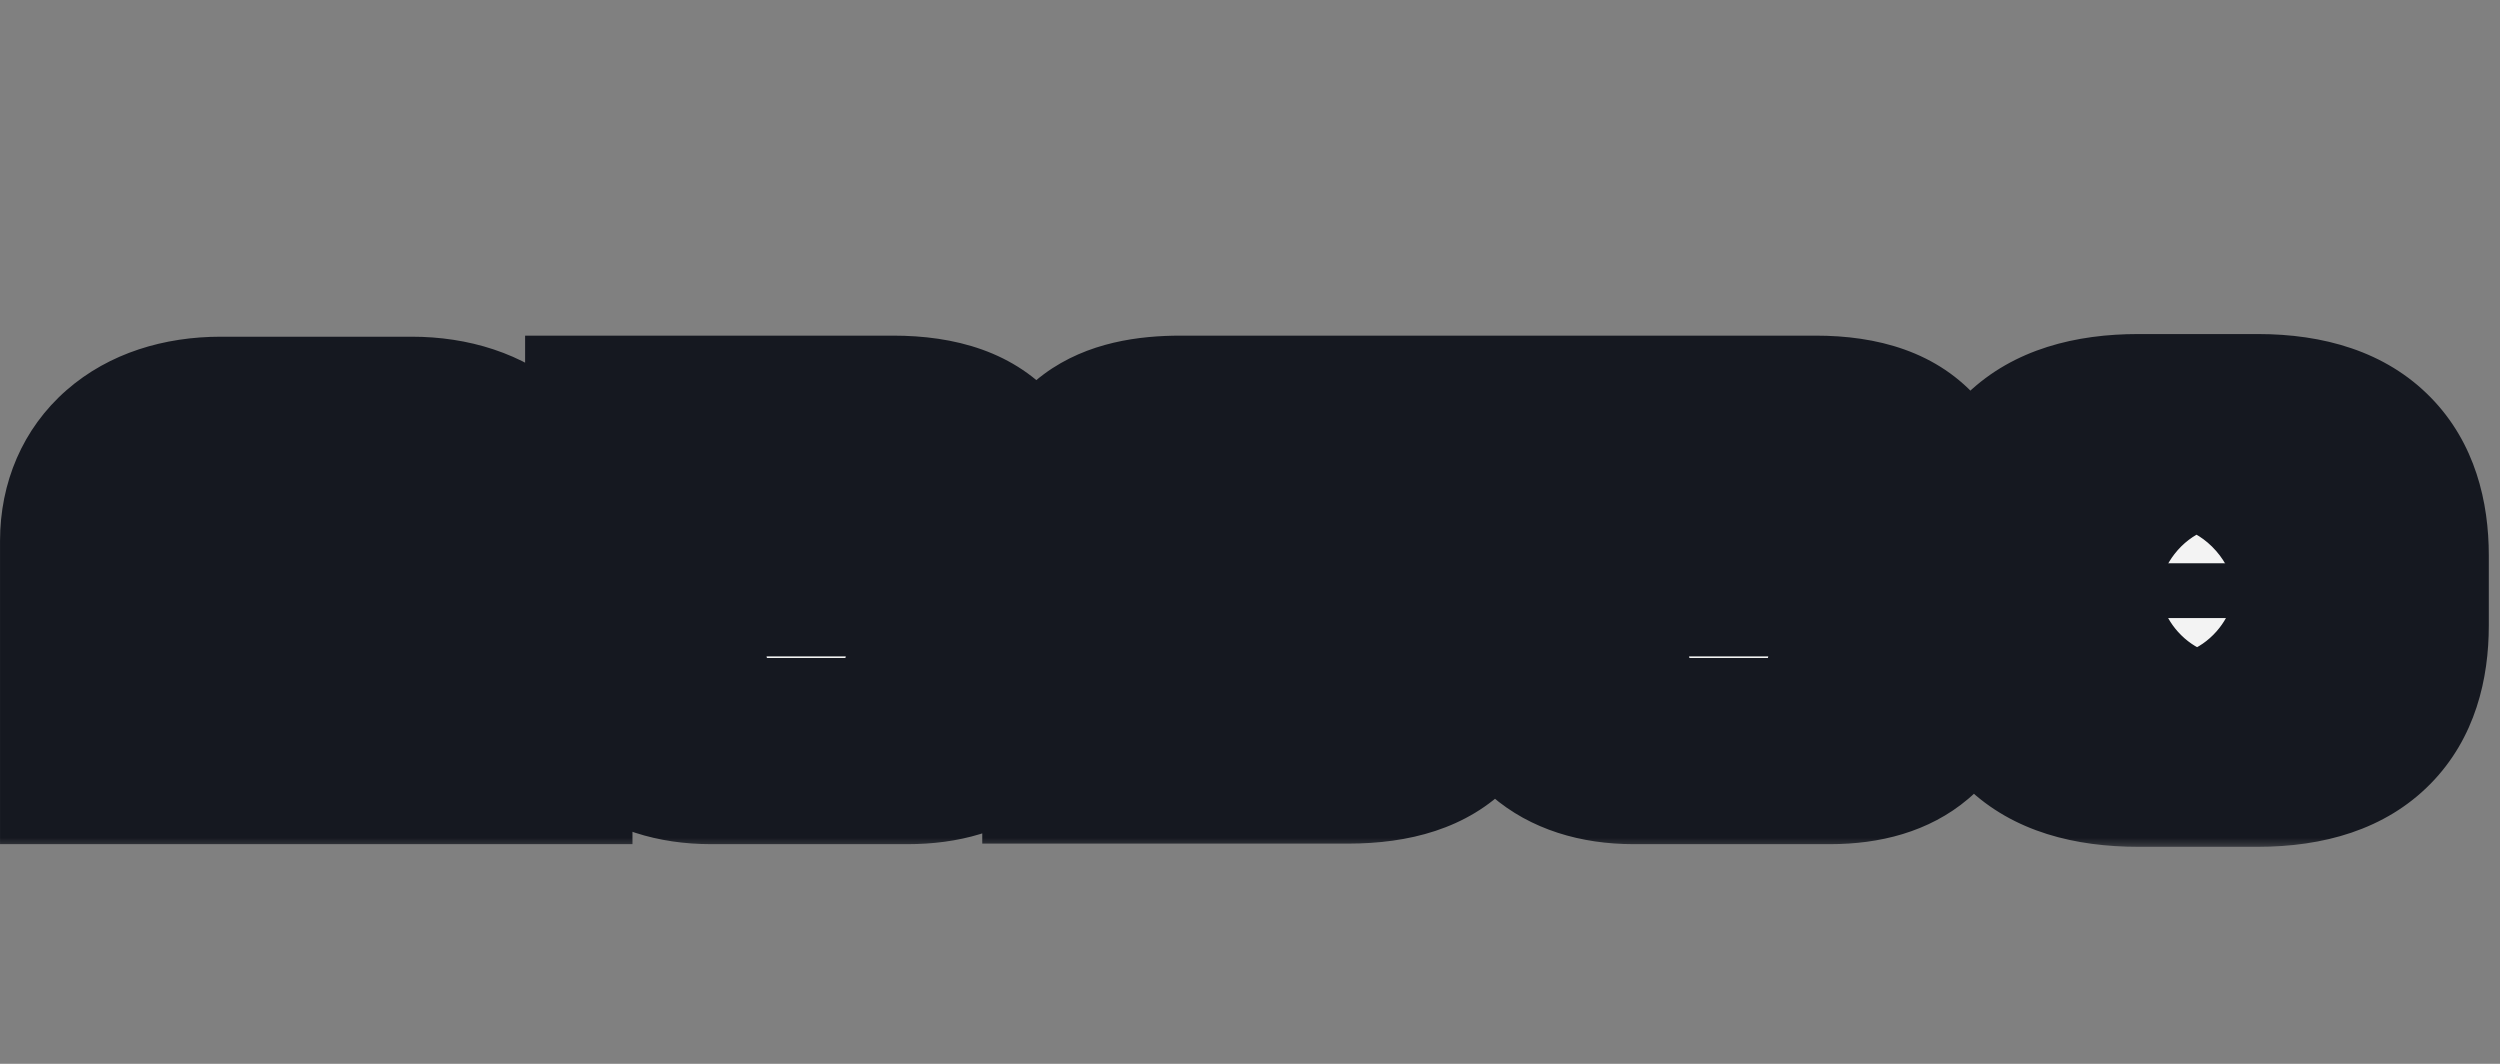 <svg width="94" height="40" viewBox="0 0 94 40" fill="none" xmlns="http://www.w3.org/2000/svg">
<rect x="0" y="0" width="94" height="40" fill="#808080" stroke="none"/>
<path d="M20.769 28.24H15.449V22.14C15.449 21.54 15.249 21.28 14.449 21.28V28.24H10.309V21.28C9.709 21.32 9.289 21.58 9.289 22.14V28.24H3.989V20.34C3.989 17.82 5.869 16.16 8.789 16.16H15.969C18.869 16.16 20.769 17.82 20.769 20.34V28.24ZM38.532 25.06C38.532 26.98 37.192 28.24 34.632 28.24H27.212C24.572 28.24 23.112 26.8 23.112 24.86V24.02C23.112 22.1 24.532 20.86 26.952 20.86H32.872C32.872 20.44 32.692 20.22 32.132 20.22H23.732V16.12H34.072C37.532 16.12 38.532 17.84 38.532 20.9V25.06ZM32.772 24.34V24.18C32.772 24.02 32.652 23.86 32.332 23.86H29.312C28.932 23.86 28.832 23.98 28.832 24.18V24.34C28.832 24.54 28.932 24.68 29.312 24.68H32.332C32.672 24.68 32.772 24.58 32.772 24.34ZM55.721 24.12C55.721 26.54 54.661 28.22 51.181 28.22H40.921V24.08H49.061C49.521 24.08 49.601 23.98 49.601 23.78V23.72C49.601 23.5 49.461 23.38 49.061 23.38H44.881C41.961 23.38 40.661 22.3 40.661 19.9V19.66C40.661 16.96 42.361 16.12 44.881 16.12H55.281V19.74H47.341C46.921 19.74 46.761 19.86 46.761 20.08V20.12C46.761 20.32 46.921 20.44 47.341 20.44H51.181C54.161 20.44 55.721 21.32 55.721 23.84V24.12ZM73.218 25.06C73.218 26.98 71.878 28.24 69.318 28.24H61.898C59.258 28.24 57.798 26.8 57.798 24.86V24.02C57.798 22.1 59.218 20.86 61.638 20.86H67.558C67.558 20.44 67.378 20.22 66.818 20.22H58.418V16.12H68.758C72.218 16.12 73.218 17.84 73.218 20.9V25.06ZM67.458 24.34V24.18C67.458 24.02 67.338 23.86 67.018 23.86H63.998C63.618 23.86 63.518 23.98 63.518 24.18V24.34C63.518 24.54 63.618 24.68 63.998 24.68H67.018C67.358 24.68 67.458 24.58 67.458 24.34ZM90.567 23.52C90.567 26.42 89.127 28.34 85.387 28.34H80.887C77.207 28.34 75.607 26.62 75.607 23.42V20.94C75.607 17.8 77.247 16.06 80.887 16.06H85.387C89.127 16.06 90.567 18 90.567 20.88V23.52ZM85.167 22.46V21.94C85.167 21.56 84.947 21.18 84.367 21.18H81.847C81.227 21.18 81.027 21.58 81.027 21.94V22.46C81.027 22.92 81.167 23.24 81.847 23.24H84.367C85.027 23.24 85.167 22.8 85.167 22.46Z" fill="#151820"/>
<path d="M20.769 28.24V29.99H22.519V28.24H20.769ZM15.449 28.24H13.699V29.99H15.449V28.24ZM14.449 21.28V19.53H12.699V21.28H14.449ZM14.449 28.24V29.99H16.199V28.24H14.449ZM10.309 28.24H8.559V29.99H10.309V28.24ZM10.309 21.28H12.059V19.409L10.193 19.534L10.309 21.28ZM9.289 28.24V29.99H11.039V28.24H9.289ZM3.989 28.24H2.239V29.99H3.989V28.24ZM20.769 28.24V26.49H15.449V28.24V29.99H20.769V28.24ZM15.449 28.24H17.199V22.14H15.449H13.699V28.24H15.449ZM15.449 22.14H17.199C17.199 21.735 17.153 20.868 16.443 20.206C15.778 19.585 14.934 19.53 14.449 19.53V21.28V23.03C14.567 23.03 14.57 23.041 14.507 23.025C14.433 23.006 14.246 22.943 14.055 22.764C13.856 22.579 13.762 22.371 13.723 22.236C13.691 22.124 13.699 22.071 13.699 22.14H15.449ZM14.449 21.28H12.699V28.24H14.449H16.199V21.28H14.449ZM14.449 28.24V26.49H10.309V28.24V29.99H14.449V28.24ZM10.309 28.24H12.059V21.28H10.309H8.559V28.24H10.309ZM10.309 21.28L10.193 19.534C9.705 19.566 9.06 19.698 8.5 20.134C7.862 20.63 7.539 21.361 7.539 22.14H9.289H11.039C11.039 22.222 11.023 22.36 10.948 22.519C10.872 22.681 10.761 22.809 10.649 22.896C10.448 23.052 10.313 23.034 10.426 23.026L10.309 21.28ZM9.289 22.14H7.539V28.24H9.289H11.039V22.14H9.289ZM9.289 28.24V26.49H3.989V28.24V29.99H9.289V28.24ZM3.989 28.24H5.739V20.34H3.989H2.239V28.24H3.989ZM3.989 20.34H5.739C5.739 19.544 6.021 18.994 6.446 18.622C6.894 18.231 7.652 17.91 8.789 17.91V16.16V14.41C7.006 14.41 5.365 14.919 4.142 15.988C2.897 17.076 2.239 18.616 2.239 20.34H3.989ZM8.789 16.16V17.91H15.969V16.16V14.41H8.789V16.16ZM15.969 16.16V17.91C17.094 17.91 17.854 18.23 18.307 18.624C18.736 18.999 19.019 19.549 19.019 20.34H20.769H22.519C22.519 18.611 21.852 17.071 20.607 15.986C19.384 14.92 17.745 14.41 15.969 14.41V16.16ZM20.769 20.34H19.019V28.24H20.769H22.519V20.34H20.769ZM32.872 20.86V22.61H34.622V20.86H32.872ZM23.732 20.22H21.982V21.97H23.732V20.22ZM23.732 16.12V14.37H21.982V16.12H23.732ZM38.532 25.06H36.782C36.782 25.587 36.615 25.861 36.411 26.035C36.169 26.24 35.646 26.49 34.632 26.49V28.24V29.99C36.178 29.99 37.605 29.61 38.674 28.705C39.779 27.768 40.282 26.453 40.282 25.06H38.532ZM34.632 28.24V26.49H27.212V28.24V29.99H34.632V28.24ZM27.212 28.24V26.49C26.201 26.49 25.62 26.216 25.319 25.955C25.038 25.712 24.862 25.366 24.862 24.86H23.112H21.362C21.362 26.294 21.916 27.638 23.026 28.6C24.115 29.544 25.583 29.99 27.212 29.99V28.24ZM23.112 24.86H24.862V24.02H23.112H21.362V24.86H23.112ZM23.112 24.02H24.862C24.862 23.524 25.027 23.247 25.248 23.062C25.504 22.848 26.024 22.61 26.952 22.61V20.86V19.11C25.461 19.11 24.061 19.492 23.002 20.378C21.907 21.293 21.362 22.596 21.362 24.02H23.112ZM26.952 20.86V22.61H32.872V20.86V19.11H26.952V20.86ZM32.872 20.86H34.622C34.622 20.444 34.538 19.694 33.907 19.104C33.31 18.546 32.577 18.47 32.132 18.47V20.22V21.97C32.247 21.97 31.884 22.004 31.517 21.661C31.328 21.484 31.222 21.282 31.169 21.119C31.122 20.971 31.122 20.87 31.122 20.86H32.872ZM32.132 20.22V18.47H23.732V20.22V21.97H32.132V20.22ZM23.732 20.22H25.482V16.12H23.732H21.982V20.22H23.732ZM23.732 16.12V17.87H34.072V16.12V14.37H23.732V16.12ZM34.072 16.12V17.87C35.54 17.87 36.045 18.232 36.26 18.488C36.535 18.816 36.782 19.486 36.782 20.9H38.532H40.282C40.282 19.254 40.03 17.535 38.94 16.237C37.79 14.868 36.065 14.37 34.072 14.37V16.12ZM38.532 20.9H36.782V25.06H38.532H40.282V20.9H38.532ZM32.772 24.34H34.522V24.18H32.772H31.022V24.34H32.772ZM32.772 24.18H34.522C34.522 23.648 34.311 23.06 33.811 22.631C33.332 22.22 32.77 22.11 32.332 22.11V23.86V25.61C32.215 25.61 31.873 25.58 31.533 25.289C31.173 24.98 31.022 24.552 31.022 24.18H32.772ZM32.332 23.86V22.11H29.312V23.86V25.61H32.332V23.86ZM29.312 23.86V22.11C29.021 22.11 28.415 22.139 27.872 22.551C27.194 23.065 27.082 23.788 27.082 24.18H28.832H30.582C30.582 24.266 30.573 24.453 30.485 24.68C30.387 24.93 30.219 25.164 29.987 25.339C29.59 25.641 29.223 25.61 29.312 25.61V23.86ZM28.832 24.18H27.082V24.34H28.832H30.582V24.18H28.832ZM28.832 24.34H27.082C27.082 24.725 27.188 25.415 27.814 25.933C28.354 26.38 28.974 26.43 29.312 26.43V24.68V22.93C29.317 22.93 29.395 22.93 29.515 22.961C29.64 22.993 29.841 23.068 30.046 23.237C30.527 23.635 30.582 24.155 30.582 24.34H28.832ZM29.312 24.68V26.43H32.332V24.68V22.93H29.312V24.68ZM32.332 24.68V26.43C32.571 26.43 33.219 26.418 33.785 25.957C34.463 25.404 34.522 24.653 34.522 24.34H32.772H31.022C31.022 24.267 31.032 23.686 31.574 23.243C31.805 23.055 32.031 22.983 32.153 22.955C32.216 22.941 32.264 22.935 32.291 22.932C32.305 22.931 32.315 22.93 32.322 22.93C32.329 22.93 32.332 22.93 32.332 22.93V24.68ZM40.921 28.22H39.171V29.97H40.921V28.22ZM40.921 24.08V22.33H39.171V24.08H40.921ZM55.281 16.12H57.031V14.37H55.281V16.12ZM55.281 19.74V21.49H57.031V19.74H55.281ZM55.721 24.12H53.971C53.971 25.112 53.75 25.602 53.499 25.86C53.257 26.11 52.67 26.47 51.181 26.47V28.22V29.97C53.172 29.97 54.855 29.49 56.013 28.295C57.163 27.108 57.471 25.548 57.471 24.12H55.721ZM51.181 28.22V26.47H40.921V28.22V29.97H51.181V28.22ZM40.921 28.22H42.671V24.08H40.921H39.171V28.22H40.921ZM40.921 24.08V25.83H49.061V24.08V22.33H40.921V24.08ZM49.061 24.08V25.83C49.294 25.83 49.903 25.83 50.452 25.476C51.277 24.944 51.351 24.103 51.351 23.78H49.601H47.851C47.851 23.736 47.852 23.529 47.952 23.273C48.071 22.969 48.285 22.709 48.555 22.535C48.785 22.386 48.984 22.347 49.041 22.337C49.105 22.326 49.123 22.33 49.061 22.33V24.08ZM49.601 23.78H51.351V23.72H49.601H47.851V23.78H49.601ZM49.601 23.72H51.351C51.351 23.189 51.147 22.481 50.462 22.018C49.934 21.661 49.363 21.63 49.061 21.63V23.38V25.13C49.159 25.13 48.858 25.159 48.501 24.917C48.289 24.774 48.102 24.565 47.983 24.304C47.871 24.061 47.851 23.846 47.851 23.72H49.601ZM49.061 23.38V21.63H44.881V23.38V25.13H49.061V23.38ZM44.881 23.38V21.63C43.576 21.63 43.016 21.377 42.791 21.191C42.641 21.067 42.411 20.788 42.411 19.9H40.661H38.911C38.911 21.412 39.331 22.873 40.562 23.889C41.716 24.843 43.266 25.13 44.881 25.13V23.38ZM40.661 19.9H42.411V19.66H40.661H38.911V19.9H40.661ZM40.661 19.66H42.411C42.411 18.705 42.688 18.417 42.867 18.284C43.156 18.07 43.753 17.87 44.881 17.87V16.12V14.37C43.489 14.37 41.976 14.59 40.785 15.471C39.485 16.433 38.911 17.915 38.911 19.66H40.661ZM44.881 16.12V17.87H55.281V16.12V14.37H44.881V16.12ZM55.281 16.12H53.531V19.74H55.281H57.031V16.12H55.281ZM55.281 19.74V17.99H47.341V19.74V21.49H55.281V19.74ZM47.341 19.74V17.99C47.033 17.99 46.485 18.021 45.97 18.341C45.287 18.766 45.011 19.461 45.011 20.08H46.761H48.511C48.511 20.236 48.482 20.474 48.351 20.73C48.214 20.998 48.015 21.191 47.818 21.314C47.488 21.519 47.229 21.49 47.341 21.49V19.74ZM46.761 20.08H45.011V20.12H46.761H48.511V20.08H46.761ZM46.761 20.12H45.011C45.011 20.793 45.34 21.467 45.999 21.859C46.499 22.156 47.027 22.19 47.341 22.19V20.44V18.69C47.235 18.69 47.473 18.664 47.788 18.851C47.975 18.962 48.18 19.145 48.328 19.414C48.472 19.678 48.511 19.934 48.511 20.12H46.761ZM47.341 20.44V22.19H51.181V20.44V18.69H47.341V20.44ZM51.181 20.44V22.19C52.574 22.19 53.255 22.411 53.563 22.628C53.73 22.744 53.971 22.972 53.971 23.84H55.721H57.471C57.471 22.188 56.932 20.715 55.574 19.762C54.357 18.909 52.768 18.69 51.181 18.69V20.44ZM55.721 23.84H53.971V24.12H55.721H57.471V23.84H55.721ZM67.558 20.86V22.61H69.308V20.86H67.558ZM58.418 20.22H56.668V21.97H58.418V20.22ZM58.418 16.12V14.37H56.668V16.12H58.418ZM73.218 25.06H71.468C71.468 25.587 71.301 25.861 71.097 26.035C70.855 26.24 70.332 26.49 69.318 26.49V28.24V29.99C70.865 29.99 72.291 29.61 73.359 28.705C74.465 27.768 74.968 26.453 74.968 25.06H73.218ZM69.318 28.24V26.49H61.898V28.24V29.99H69.318V28.24ZM61.898 28.24V26.49C60.887 26.49 60.306 26.216 60.005 25.955C59.724 25.712 59.548 25.366 59.548 24.86H57.798H56.048C56.048 26.294 56.602 27.638 57.712 28.6C58.801 29.544 60.269 29.99 61.898 29.99V28.24ZM57.798 24.86H59.548V24.02H57.798H56.048V24.86H57.798ZM57.798 24.02H59.548C59.548 23.524 59.713 23.247 59.934 23.062C60.19 22.848 60.71 22.61 61.638 22.61V20.86V19.11C60.147 19.11 58.747 19.492 57.688 20.378C56.593 21.293 56.048 22.596 56.048 24.02H57.798ZM61.638 20.86V22.61H67.558V20.86V19.11H61.638V20.86ZM67.558 20.86H69.308C69.308 20.444 69.224 19.694 68.593 19.104C67.996 18.546 67.263 18.47 66.818 18.47V20.22V21.97C66.933 21.97 66.57 22.004 66.203 21.661C66.014 21.484 65.908 21.282 65.855 21.119C65.808 20.971 65.808 20.87 65.808 20.86H67.558ZM66.818 20.22V18.47H58.418V20.22V21.97H66.818V20.22ZM58.418 20.22H60.168V16.12H58.418H56.668V20.22H58.418ZM58.418 16.12V17.87H68.758V16.12V14.37H58.418V16.12ZM68.758 16.12V17.87C70.226 17.87 70.731 18.232 70.946 18.488C71.221 18.816 71.468 19.486 71.468 20.9H73.218H74.968C74.968 19.254 74.716 17.535 73.626 16.237C72.476 14.868 70.751 14.37 68.758 14.37V16.12ZM73.218 20.9H71.468V25.06H73.218H74.968V20.9H73.218ZM67.458 24.34H69.208V24.18H67.458H65.708V24.34H67.458ZM67.458 24.18H69.208C69.208 23.648 68.997 23.06 68.497 22.631C68.017 22.22 67.456 22.11 67.018 22.11V23.86V25.61C66.901 25.61 66.559 25.58 66.219 25.289C65.859 24.98 65.708 24.552 65.708 24.18H67.458ZM67.018 23.86V22.11H63.998V23.86V25.61H67.018V23.86ZM63.998 23.86V22.11C63.707 22.11 63.101 22.139 62.558 22.551C61.88 23.065 61.768 23.788 61.768 24.18H63.518H65.268C65.268 24.266 65.259 24.453 65.171 24.68C65.073 24.93 64.904 25.164 64.673 25.339C64.276 25.641 63.909 25.61 63.998 25.61V23.86ZM63.518 24.18H61.768V24.34H63.518H65.268V24.18H63.518ZM63.518 24.34H61.768C61.768 24.725 61.873 25.415 62.5 25.933C63.04 26.38 63.659 26.43 63.998 26.43V24.68V22.93C64.003 22.93 64.081 22.93 64.201 22.961C64.326 22.993 64.527 23.068 64.731 23.237C65.213 23.635 65.268 24.155 65.268 24.34H63.518ZM63.998 24.68V26.43H67.018V24.68V22.93H63.998V24.68ZM67.018 24.68V26.43C67.257 26.43 67.905 26.418 68.471 25.957C69.149 25.404 69.208 24.653 69.208 24.34H67.458H65.708C65.708 24.267 65.718 23.686 66.26 23.243C66.491 23.055 66.717 22.983 66.839 22.955C66.901 22.941 66.95 22.935 66.977 22.932C66.991 22.931 67.001 22.93 67.008 22.93C67.015 22.93 67.018 22.93 67.018 22.93V24.68ZM90.567 23.52H88.817C88.817 24.704 88.524 25.391 88.131 25.791C87.744 26.185 86.975 26.59 85.387 26.59V28.34V30.09C87.539 30.09 89.36 29.535 90.628 28.244C91.89 26.959 92.317 25.236 92.317 23.52H90.567ZM85.387 28.34V26.59H80.887V28.34V30.09H85.387V28.34ZM80.887 28.34V26.59C79.287 26.59 78.49 26.214 78.082 25.821C77.688 25.44 77.357 24.75 77.357 23.42H75.607H73.857C73.857 25.29 74.326 27.06 75.652 28.339C76.965 29.606 78.807 30.09 80.887 30.09V28.34ZM75.607 23.42H77.357V20.94H75.607H73.857V23.42H75.607ZM75.607 20.94H77.357C77.357 19.66 77.688 18.974 78.092 18.587C78.511 18.186 79.318 17.81 80.887 17.81V16.06V14.31C78.817 14.31 76.984 14.804 75.672 16.058C74.347 17.326 73.857 19.08 73.857 20.94H75.607ZM80.887 16.06V17.81H85.387V16.06V14.31H80.887V16.06ZM85.387 16.06V17.81C86.97 17.81 87.74 18.217 88.129 18.614C88.525 19.019 88.817 19.709 88.817 20.88H90.567H92.317C92.317 19.171 91.889 17.451 90.63 16.166C89.364 14.873 87.544 14.31 85.387 14.31V16.06ZM90.567 20.88H88.817V23.52H90.567H92.317V20.88H90.567ZM85.167 22.46H86.917V21.94H85.167H83.417V22.46H85.167ZM85.167 21.94H86.917C86.917 21.433 86.771 20.79 86.289 20.251C85.773 19.674 85.064 19.43 84.367 19.43V21.18V22.93C84.25 22.93 83.941 22.875 83.68 22.584C83.453 22.33 83.417 22.067 83.417 21.94H85.167ZM84.367 21.18V19.43H81.847V21.18V22.93H84.367V21.18ZM81.847 21.18V19.43C81.136 19.43 80.412 19.676 79.89 20.269C79.407 20.819 79.277 21.463 79.277 21.94H81.027H82.777C82.777 22.057 82.747 22.321 82.519 22.581C82.252 22.884 81.938 22.93 81.847 22.93V21.18ZM81.027 21.94H79.277V22.46H81.027H82.777V21.94H81.027ZM81.027 22.46H79.277C79.277 22.79 79.308 23.537 79.864 24.173C80.462 24.859 81.277 24.99 81.847 24.99V23.24V21.49C81.737 21.49 82.142 21.461 82.501 21.872C82.816 22.233 82.777 22.59 82.777 22.46H81.027ZM81.847 23.24V24.99H84.367V23.24V21.49H81.847V23.24ZM84.367 23.24V24.99C85.123 24.99 85.887 24.713 86.401 24.046C86.85 23.463 86.917 22.824 86.917 22.46H85.167H83.417C83.417 22.436 83.415 22.187 83.628 21.909C83.746 21.756 83.9 21.637 84.066 21.564C84.224 21.495 84.339 21.49 84.367 21.49V23.24Z" fill="#151820"/>
<mask id="path-3-outside-1_3206_5931" maskUnits="userSpaceOnUse" x="-0.707" y="12" width="95" height="20" fill="black">
<rect fill="white" x="-0.707" y="12" width="95" height="20"/>
<path d="M20.281 28.24H14.961V22.14C14.961 21.54 14.761 21.28 13.961 21.28V28.24H9.821V21.28C9.221 21.32 8.801 21.58 8.801 22.14V28.24H3.501V20.34C3.501 17.82 5.381 16.16 8.301 16.16H15.481C18.381 16.16 20.281 17.82 20.281 20.34V28.24ZM38.044 25.06C38.044 26.98 36.704 28.24 34.144 28.24H26.724C24.084 28.24 22.624 26.8 22.624 24.86V24.02C22.624 22.1 24.044 20.86 26.464 20.86H32.384C32.384 20.44 32.204 20.22 31.644 20.22H23.244V16.12H33.584C37.044 16.12 38.044 17.84 38.044 20.9V25.06ZM32.284 24.34V24.18C32.284 24.02 32.164 23.86 31.844 23.86H28.824C28.444 23.86 28.344 23.98 28.344 24.18V24.34C28.344 24.54 28.444 24.68 28.824 24.68H31.844C32.184 24.68 32.284 24.58 32.284 24.34ZM55.233 24.12C55.233 26.54 54.173 28.22 50.693 28.22H40.433V24.08H48.573C49.033 24.08 49.113 23.98 49.113 23.78V23.72C49.113 23.5 48.973 23.38 48.573 23.38H44.393C41.473 23.38 40.173 22.3 40.173 19.9V19.66C40.173 16.96 41.873 16.12 44.393 16.12H54.793V19.74H46.853C46.433 19.74 46.273 19.86 46.273 20.08V20.12C46.273 20.32 46.433 20.44 46.853 20.44H50.693C53.673 20.44 55.233 21.32 55.233 23.84V24.12ZM72.73 25.06C72.73 26.98 71.39 28.24 68.83 28.24H61.41C58.77 28.24 57.31 26.8 57.31 24.86V24.02C57.31 22.1 58.73 20.86 61.15 20.86H67.07C67.07 20.44 66.89 20.22 66.33 20.22H57.93V16.12H68.27C71.73 16.12 72.73 17.84 72.73 20.9V25.06ZM66.97 24.34V24.18C66.97 24.02 66.85 23.86 66.53 23.86H63.51C63.13 23.86 63.03 23.98 63.03 24.18V24.34C63.03 24.54 63.13 24.68 63.51 24.68H66.53C66.87 24.68 66.97 24.58 66.97 24.34ZM90.079 23.52C90.079 26.42 88.639 28.34 84.899 28.34H80.399C76.719 28.34 75.119 26.62 75.119 23.42V20.94C75.119 17.8 76.759 16.06 80.399 16.06H84.899C88.639 16.06 90.079 18 90.079 20.88V23.52ZM84.679 22.46V21.94C84.679 21.56 84.459 21.18 83.879 21.18H81.359C80.739 21.18 80.539 21.58 80.539 21.94V22.46C80.539 22.92 80.679 23.24 81.359 23.24H83.879C84.539 23.24 84.679 22.8 84.679 22.46Z"/>
</mask>
<path d="M20.281 28.24H14.961V22.14C14.961 21.54 14.761 21.28 13.961 21.28V28.24H9.821V21.28C9.221 21.32 8.801 21.58 8.801 22.14V28.24H3.501V20.34C3.501 17.82 5.381 16.16 8.301 16.16H15.481C18.381 16.16 20.281 17.82 20.281 20.34V28.24ZM38.044 25.06C38.044 26.98 36.704 28.24 34.144 28.24H26.724C24.084 28.24 22.624 26.8 22.624 24.86V24.02C22.624 22.1 24.044 20.86 26.464 20.86H32.384C32.384 20.44 32.204 20.22 31.644 20.22H23.244V16.12H33.584C37.044 16.12 38.044 17.84 38.044 20.9V25.06ZM32.284 24.34V24.18C32.284 24.02 32.164 23.86 31.844 23.86H28.824C28.444 23.86 28.344 23.98 28.344 24.18V24.34C28.344 24.54 28.444 24.68 28.824 24.68H31.844C32.184 24.68 32.284 24.58 32.284 24.34ZM55.233 24.12C55.233 26.54 54.173 28.22 50.693 28.22H40.433V24.08H48.573C49.033 24.08 49.113 23.98 49.113 23.78V23.72C49.113 23.5 48.973 23.38 48.573 23.38H44.393C41.473 23.38 40.173 22.3 40.173 19.9V19.66C40.173 16.96 41.873 16.12 44.393 16.12H54.793V19.74H46.853C46.433 19.74 46.273 19.86 46.273 20.08V20.12C46.273 20.32 46.433 20.44 46.853 20.44H50.693C53.673 20.44 55.233 21.32 55.233 23.84V24.12ZM72.73 25.06C72.73 26.98 71.39 28.24 68.83 28.24H61.41C58.77 28.24 57.31 26.8 57.31 24.86V24.02C57.31 22.1 58.73 20.86 61.15 20.86H67.07C67.07 20.44 66.89 20.22 66.33 20.22H57.93V16.12H68.27C71.73 16.12 72.73 17.84 72.73 20.9V25.06ZM66.97 24.34V24.18C66.97 24.02 66.85 23.86 66.53 23.86H63.51C63.13 23.86 63.03 23.98 63.03 24.18V24.34C63.03 24.54 63.13 24.68 63.51 24.68H66.53C66.87 24.68 66.97 24.58 66.97 24.34ZM90.079 23.52C90.079 26.42 88.639 28.34 84.899 28.34H80.399C76.719 28.34 75.119 26.62 75.119 23.42V20.94C75.119 17.8 76.759 16.06 80.399 16.06H84.899C88.639 16.06 90.079 18 90.079 20.88V23.52ZM84.679 22.46V21.94C84.679 21.56 84.459 21.18 83.879 21.18H81.359C80.739 21.18 80.539 21.58 80.539 21.94V22.46C80.539 22.92 80.679 23.24 81.359 23.24H83.879C84.539 23.24 84.679 22.8 84.679 22.46Z" fill="#F3F3F3"/>
<path d="M20.281 28.24V31.74H23.781V28.24H20.281ZM14.961 28.24H11.461V31.74H14.961V28.24ZM13.961 21.28V17.78H10.461V21.28H13.961ZM13.961 28.24V31.74H17.461V28.24H13.961ZM9.821 28.24H6.321V31.74H9.821V28.24ZM9.821 21.28H13.321V17.539L9.588 17.788L9.821 21.28ZM8.801 28.24V31.74H12.301V28.24H8.801ZM3.501 28.24H0.001V31.74H3.501V28.24ZM20.281 28.24V24.74H14.961V28.24V31.74H20.281V28.24ZM14.961 28.24H18.461V22.14H14.961H11.461V28.24H14.961ZM14.961 22.14H18.461C18.461 21.629 18.419 20.111 17.149 18.926C15.969 17.825 14.531 17.78 13.961 17.78V21.28V24.78C14.191 24.78 13.252 24.865 12.373 24.044C11.9 23.602 11.662 23.098 11.553 22.719C11.458 22.387 11.461 22.153 11.461 22.14H14.961ZM13.961 21.28H10.461V28.24H13.961H17.461V21.28H13.961ZM13.961 28.24V24.74H9.821V28.24V31.74H13.961V28.24ZM9.821 28.24H13.321V21.28H9.821H6.321V28.24H9.821ZM9.821 21.28L9.588 17.788C8.914 17.833 7.878 18.02 6.937 18.752C5.842 19.604 5.301 20.862 5.301 22.14H8.801H12.301C12.301 22.444 12.242 22.841 12.044 23.264C11.842 23.692 11.55 24.032 11.235 24.278C10.654 24.73 10.128 24.767 10.054 24.772L9.821 21.28ZM8.801 22.14H5.301V28.24H8.801H12.301V22.14H8.801ZM8.801 28.24V24.74H3.501V28.24V31.74H8.801V28.24ZM3.501 28.24H7.001V20.34H3.501H0.001V28.24H3.501ZM3.501 20.34H7.001C7.001 20.149 7.035 20.053 7.05 20.02C7.063 19.99 7.078 19.968 7.11 19.94C7.17 19.887 7.487 19.66 8.301 19.66V16.16V12.66C6.195 12.66 4.112 13.263 2.502 14.67C0.847 16.117 0.001 18.153 0.001 20.34H3.501ZM8.301 16.16V19.66H15.481V16.16V12.66H8.301V16.16ZM15.481 16.16V19.66C16.28 19.66 16.601 19.885 16.669 19.943C16.704 19.974 16.72 19.998 16.733 20.028C16.747 20.061 16.781 20.154 16.781 20.34H20.281H23.781C23.781 18.141 22.922 16.108 21.268 14.667C19.66 13.265 17.582 12.66 15.481 12.66V16.16ZM20.281 20.34H16.781V28.24H20.281H23.781V20.34H20.281ZM32.384 20.86V24.36H35.884V20.86H32.384ZM23.244 20.22H19.744V23.72H23.244V20.22ZM23.244 16.12V12.62H19.744V16.12H23.244ZM38.044 25.06H34.544C34.544 25.132 34.532 25.095 34.575 24.993C34.623 24.883 34.702 24.775 34.791 24.7C34.874 24.63 34.904 24.637 34.812 24.665C34.715 24.695 34.503 24.74 34.144 24.74V28.24V31.74C35.956 31.74 37.835 31.296 39.317 30.04C40.873 28.722 41.544 26.886 41.544 25.06H38.044ZM34.144 28.24V24.74H26.724V28.24V31.74H34.144V28.24ZM26.724 28.24V24.74C26.022 24.74 25.884 24.553 25.977 24.633C26.02 24.671 26.069 24.733 26.101 24.806C26.131 24.875 26.124 24.903 26.124 24.86H22.624H19.124C19.124 26.759 19.867 28.6 21.391 29.922C22.874 31.207 24.786 31.74 26.724 31.74V28.24ZM22.624 24.86H26.124V24.02H22.624H19.124V24.86H22.624ZM22.624 24.02H26.124C26.124 23.975 26.131 24.027 26.084 24.133C26.035 24.244 25.958 24.341 25.882 24.405C25.737 24.526 25.817 24.36 26.464 24.36V20.86V17.36C24.691 17.36 22.851 17.814 21.391 19.035C19.859 20.317 19.124 22.131 19.124 24.02H22.624ZM26.464 20.86V24.36H32.384V20.86V17.36H26.464V20.86ZM32.384 20.86H35.884C35.884 20.237 35.761 18.898 34.614 17.826C33.534 16.816 32.254 16.72 31.644 16.72V20.22V23.72C31.594 23.72 30.683 23.734 29.834 22.939C28.917 22.082 28.884 21.063 28.884 20.86H32.384ZM31.644 20.22V16.72H23.244V20.22V23.72H31.644V20.22ZM23.244 20.22H26.744V16.12H23.244H19.744V20.22H23.244ZM23.244 16.12V19.62H33.584V16.12V12.62H23.244V16.12ZM33.584 16.12V19.62C34.177 19.62 34.462 19.696 34.554 19.729C34.611 19.75 34.525 19.725 34.431 19.614C34.354 19.521 34.387 19.505 34.438 19.711C34.493 19.932 34.544 20.306 34.544 20.9H38.044H41.544C41.544 19.139 41.289 16.894 39.791 15.111C38.174 13.186 35.839 12.62 33.584 12.62V16.12ZM38.044 20.9H34.544V25.06H38.044H41.544V20.9H38.044ZM32.284 24.34H35.784V24.18H32.284H28.784V24.34H32.284ZM32.284 24.18H35.784C35.784 23.195 35.392 22.1 34.462 21.303C33.573 20.541 32.559 20.36 31.844 20.36V23.86V27.36C31.449 27.36 30.655 27.259 29.906 26.617C29.116 25.94 28.784 25.005 28.784 24.18H32.284ZM31.844 23.86V20.36H28.824V23.86V27.36H31.844V23.86ZM28.824 23.86V20.36C28.432 20.36 27.339 20.388 26.326 21.157C25.042 22.131 24.844 23.496 24.844 24.18H28.344H31.844C31.844 24.664 31.696 25.869 30.557 26.733C29.689 27.392 28.836 27.36 28.824 27.36V23.86ZM28.344 24.18H24.844V24.34H28.344H31.844V24.18H28.344ZM28.344 24.34H24.844C24.844 25.01 25.03 26.305 26.21 27.281C27.218 28.115 28.336 28.18 28.824 28.18V24.68V21.18C28.932 21.18 29.81 21.175 30.673 21.889C31.708 22.745 31.844 23.87 31.844 24.34H28.344ZM28.824 24.68V28.18H31.844V24.68V21.18H28.824V24.68ZM31.844 24.68V28.18C32.151 28.18 33.338 28.181 34.402 27.313C35.69 26.264 35.784 24.846 35.784 24.34H32.284H28.784C28.784 24.074 28.828 22.826 29.981 21.887C30.477 21.483 30.972 21.319 31.273 21.249C31.565 21.182 31.78 21.18 31.844 21.18V24.68ZM40.433 28.22H36.933V31.72H40.433V28.22ZM40.433 24.08V20.58H36.933V24.08H40.433ZM54.793 16.12H58.293V12.62H54.793V16.12ZM54.793 19.74V23.24H58.293V19.74H54.793ZM55.233 24.12H51.733C51.733 24.895 51.555 24.848 51.754 24.642C51.969 24.42 51.931 24.72 50.693 24.72V28.22V31.72C52.935 31.72 55.166 31.18 56.782 29.513C58.381 27.862 58.733 25.765 58.733 24.12H55.233ZM50.693 28.22V24.72H40.433V28.22V31.72H50.693V28.22ZM40.433 28.22H43.933V24.08H40.433H36.933V28.22H40.433ZM40.433 24.08V27.58H48.573V24.08V20.58H40.433V24.08ZM48.573 24.08V27.58C48.809 27.58 49.892 27.605 50.913 26.946C52.484 25.932 52.613 24.326 52.613 23.78H49.113H45.613C45.613 23.641 45.619 23.184 45.834 22.635C46.087 21.989 46.538 21.438 47.118 21.064C47.617 20.742 48.068 20.645 48.254 20.613C48.362 20.594 48.445 20.587 48.492 20.583C48.54 20.58 48.569 20.58 48.573 20.58V24.08ZM49.113 23.78H52.613V23.72H49.113H45.613V23.78H49.113ZM49.113 23.72H52.613C52.613 22.768 52.239 21.438 50.954 20.569C49.984 19.912 48.977 19.88 48.573 19.88V23.38V26.88C48.569 26.88 47.832 26.908 47.032 26.366C46.566 26.051 46.163 25.598 45.904 25.035C45.661 24.505 45.613 24.026 45.613 23.72H49.113ZM48.573 23.38V19.88H44.393V23.38V26.88H48.573V23.38ZM44.393 23.38V19.88C43.863 19.88 43.547 19.829 43.384 19.787C43.231 19.747 43.287 19.734 43.417 19.842C43.481 19.895 43.544 19.961 43.597 20.036C43.649 20.11 43.678 20.173 43.691 20.208C43.715 20.269 43.673 20.198 43.673 19.9H40.173H36.673C36.673 21.724 37.188 23.776 38.959 25.238C40.578 26.576 42.623 26.88 44.393 26.88V23.38ZM40.173 19.9H43.673V19.66H40.173H36.673V19.9H40.173ZM40.173 19.66H43.673C43.673 19.344 43.723 19.281 43.689 19.36C43.671 19.401 43.638 19.463 43.584 19.531C43.529 19.599 43.471 19.653 43.42 19.691C43.32 19.765 43.301 19.741 43.472 19.7C43.648 19.659 43.943 19.62 44.393 19.62V16.12V12.62C42.869 12.62 40.898 12.85 39.256 14.064C37.395 15.441 36.673 17.52 36.673 19.66H40.173ZM44.393 16.12V19.62H54.793V16.12V12.62H44.393V16.12ZM54.793 16.12H51.293V19.74H54.793H58.293V16.12H54.793ZM54.793 19.74V16.24H46.853V19.74V23.24H54.793V19.74ZM46.853 19.74V16.24C46.446 16.24 45.495 16.273 44.558 16.855C43.285 17.646 42.773 18.952 42.773 20.08H46.273H49.773C49.773 20.448 49.705 20.971 49.421 21.527C49.126 22.104 48.695 22.525 48.253 22.8C47.843 23.055 47.474 23.154 47.266 23.195C47.053 23.238 46.902 23.24 46.853 23.24V19.74ZM46.273 20.08H42.773V20.12H46.273H49.773V20.08H46.273ZM46.273 20.12H42.773C42.773 21.366 43.39 22.634 44.617 23.363C45.524 23.903 46.435 23.94 46.853 23.94V20.44V16.94C46.903 16.94 47.048 16.943 47.252 16.982C47.45 17.021 47.8 17.112 48.194 17.347C48.615 17.597 49.058 17.995 49.374 18.573C49.685 19.141 49.773 19.697 49.773 20.12H46.273ZM46.853 20.44V23.94H50.693V20.44V16.94H46.853V20.44ZM50.693 20.44V23.94C51.282 23.94 51.675 23.985 51.922 24.038C52.167 24.091 52.172 24.131 52.07 24.06C52.016 24.022 51.947 23.963 51.88 23.882C51.813 23.8 51.768 23.721 51.741 23.659C51.688 23.54 51.733 23.559 51.733 23.84H55.233H58.733C58.733 21.796 58.045 19.701 56.091 18.33C54.42 17.158 52.377 16.94 50.693 16.94V20.44ZM55.233 23.84H51.733V24.12H55.233H58.733V23.84H55.233ZM67.07 20.86V24.36H70.57V20.86H67.07ZM57.93 20.22H54.43V23.72H57.93V20.22ZM57.93 16.12V12.62H54.43V16.12H57.93ZM72.73 25.06H69.23C69.23 25.132 69.218 25.095 69.261 24.993C69.309 24.883 69.388 24.775 69.477 24.7C69.56 24.63 69.59 24.637 69.498 24.665C69.4 24.695 69.189 24.74 68.83 24.74V28.24V31.74C70.642 31.74 72.521 31.296 74.002 30.04C75.558 28.722 76.23 26.886 76.23 25.06H72.73ZM68.83 28.24V24.74H61.41V28.24V31.74H68.83V28.24ZM61.41 28.24V24.74C60.708 24.74 60.57 24.553 60.663 24.633C60.706 24.671 60.755 24.733 60.787 24.806C60.817 24.875 60.81 24.903 60.81 24.86H57.31H53.81C53.81 26.759 54.553 28.6 56.077 29.922C57.56 31.207 59.472 31.74 61.41 31.74V28.24ZM57.31 24.86H60.81V24.02H57.31H53.81V24.86H57.31ZM57.31 24.02H60.81C60.81 23.975 60.817 24.027 60.77 24.133C60.721 24.244 60.644 24.341 60.568 24.405C60.423 24.526 60.503 24.36 61.15 24.36V20.86V17.36C59.377 17.36 57.537 17.814 56.077 19.035C54.545 20.317 53.81 22.131 53.81 24.02H57.31ZM61.15 20.86V24.36H67.07V20.86V17.36H61.15V20.86ZM67.07 20.86H70.57C70.57 20.237 70.447 18.898 69.3 17.826C68.22 16.816 66.94 16.72 66.33 16.72V20.22V23.72C66.28 23.72 65.37 23.734 64.52 22.939C63.603 22.082 63.57 21.063 63.57 20.86H67.07ZM66.33 20.22V16.72H57.93V20.22V23.72H66.33V20.22ZM57.93 20.22H61.43V16.12H57.93H54.43V20.22H57.93ZM57.93 16.12V19.62H68.27V16.12V12.62H57.93V16.12ZM68.27 16.12V19.62C68.863 19.62 69.148 19.696 69.24 19.729C69.296 19.75 69.211 19.725 69.118 19.614C69.04 19.521 69.073 19.505 69.124 19.711C69.179 19.932 69.23 20.306 69.23 20.9H72.73H76.23C76.23 19.139 75.975 16.894 74.477 15.111C72.86 13.186 70.525 12.62 68.27 12.62V16.12ZM72.73 20.9H69.23V25.06H72.73H76.23V20.9H72.73ZM66.97 24.34H70.47V24.18H66.97H63.47V24.34H66.97ZM66.97 24.18H70.47C70.47 23.195 70.078 22.1 69.148 21.303C68.258 20.541 67.245 20.36 66.53 20.36V23.86V27.36C66.135 27.36 65.341 27.259 64.592 26.617C63.802 25.94 63.47 25.005 63.47 24.18H66.97ZM66.53 23.86V20.36H63.51V23.86V27.36H66.53V23.86ZM63.51 23.86V20.36C63.118 20.36 62.025 20.388 61.012 21.157C59.728 22.131 59.53 23.496 59.53 24.18H63.03H66.53C66.53 24.664 66.382 25.869 65.243 26.733C64.375 27.392 63.522 27.36 63.51 27.36V23.86ZM63.03 24.18H59.53V24.34H63.03H66.53V24.18H63.03ZM63.03 24.34H59.53C59.53 25.01 59.715 26.305 60.896 27.281C61.904 28.115 63.022 28.18 63.51 28.18V24.68V21.18C63.617 21.18 64.496 21.175 65.359 21.889C66.394 22.745 66.53 23.87 66.53 24.34H63.03ZM63.51 24.68V28.18H66.53V24.68V21.18H63.51V24.68ZM66.53 24.68V28.18C66.837 28.18 68.024 28.181 69.088 27.313C70.376 26.264 70.47 24.846 70.47 24.34H66.97H63.47C63.47 24.074 63.514 22.826 64.667 21.887C65.162 21.483 65.658 21.319 65.959 21.249C66.251 21.182 66.466 21.18 66.53 21.18V24.68ZM90.079 23.52H86.579C86.579 23.965 86.522 24.246 86.471 24.402C86.446 24.477 86.424 24.52 86.413 24.539C86.402 24.558 86.396 24.564 86.394 24.565C86.393 24.566 86.383 24.577 86.354 24.595C86.323 24.613 86.262 24.646 86.157 24.682C85.939 24.756 85.544 24.84 84.899 24.84V28.34V31.84C87.332 31.84 89.679 31.21 91.388 29.47C93.085 27.742 93.579 25.503 93.579 23.52H90.079ZM84.899 28.34V24.84H80.399V28.34V31.84H84.899V28.34ZM80.399 28.34V24.84C79.739 24.84 79.321 24.762 79.077 24.684C78.96 24.647 78.89 24.613 78.854 24.592C78.836 24.581 78.825 24.574 78.819 24.569C78.813 24.565 78.81 24.562 78.809 24.562C78.809 24.561 78.808 24.561 78.808 24.559C78.806 24.558 78.803 24.554 78.799 24.546C78.789 24.531 78.767 24.491 78.741 24.414C78.685 24.251 78.619 23.94 78.619 23.42H75.119H71.619C71.619 25.56 72.158 27.87 73.948 29.598C75.714 31.302 78.078 31.84 80.399 31.84V28.34ZM75.119 23.42H78.619V20.94H75.119H71.619V23.42H75.119ZM75.119 20.94H78.619C78.619 20.45 78.684 20.157 78.737 20.004C78.763 19.931 78.785 19.892 78.795 19.875C78.805 19.86 78.81 19.855 78.813 19.852C78.817 19.848 78.832 19.834 78.871 19.812C78.911 19.789 78.983 19.753 79.101 19.716C79.345 19.638 79.757 19.56 80.399 19.56V16.06V12.56C78.078 12.56 75.732 13.112 73.974 14.793C72.188 16.502 71.619 18.791 71.619 20.94H75.119ZM80.399 16.06V19.56H84.899V16.06V12.56H80.399V16.06ZM84.899 16.06V19.56C85.541 19.56 85.933 19.644 86.15 19.718C86.255 19.755 86.316 19.788 86.347 19.806C86.377 19.825 86.388 19.836 86.391 19.839C86.393 19.841 86.4 19.849 86.412 19.869C86.424 19.889 86.447 19.933 86.471 20.008C86.523 20.164 86.579 20.442 86.579 20.88H90.079H93.579C93.579 18.902 93.083 16.668 91.392 14.941C89.687 13.2 87.342 12.56 84.899 12.56V16.06ZM90.079 20.88H86.579V23.52H90.079H93.579V20.88H90.079ZM84.679 22.46H88.179V21.94H84.679H81.179V22.46H84.679ZM84.679 21.94H88.179C88.179 21.117 87.942 20.02 87.105 19.084C86.201 18.074 84.983 17.68 83.879 17.68V21.18V24.68C83.354 24.68 82.536 24.476 81.888 23.751C81.306 23.1 81.179 22.383 81.179 21.94H84.679ZM83.879 21.18V17.68H81.359V21.18V24.68H83.879V21.18ZM81.359 21.18V17.68C80.246 17.68 79.004 18.073 78.088 19.114C77.249 20.068 77.039 21.167 77.039 21.94H80.539H84.039C84.039 22.353 83.928 23.072 83.345 23.736C82.684 24.488 81.851 24.68 81.359 24.68V21.18ZM80.539 21.94H77.039V22.46H80.539H84.039V21.94H80.539ZM80.539 22.46H77.039C77.039 22.889 77.067 24.189 78.057 25.324C79.133 26.558 80.558 26.74 81.359 26.74V23.24V19.74C81.479 19.74 82.494 19.762 83.331 20.721C83.714 21.16 83.888 21.614 83.966 21.924C84.038 22.212 84.039 22.42 84.039 22.46H80.539ZM81.359 23.24V26.74H83.879V23.24V19.74H81.359V23.24ZM83.879 23.24V26.74C85.061 26.74 86.388 26.296 87.299 25.114C88.079 24.101 88.179 23.017 88.179 22.46H84.679H81.179C81.179 22.243 81.209 21.549 81.754 20.841C82.43 19.964 83.357 19.74 83.879 19.74V23.24Z" fill="#151820" mask="url(#path-3-outside-1_3206_5931)"/>
</svg>

